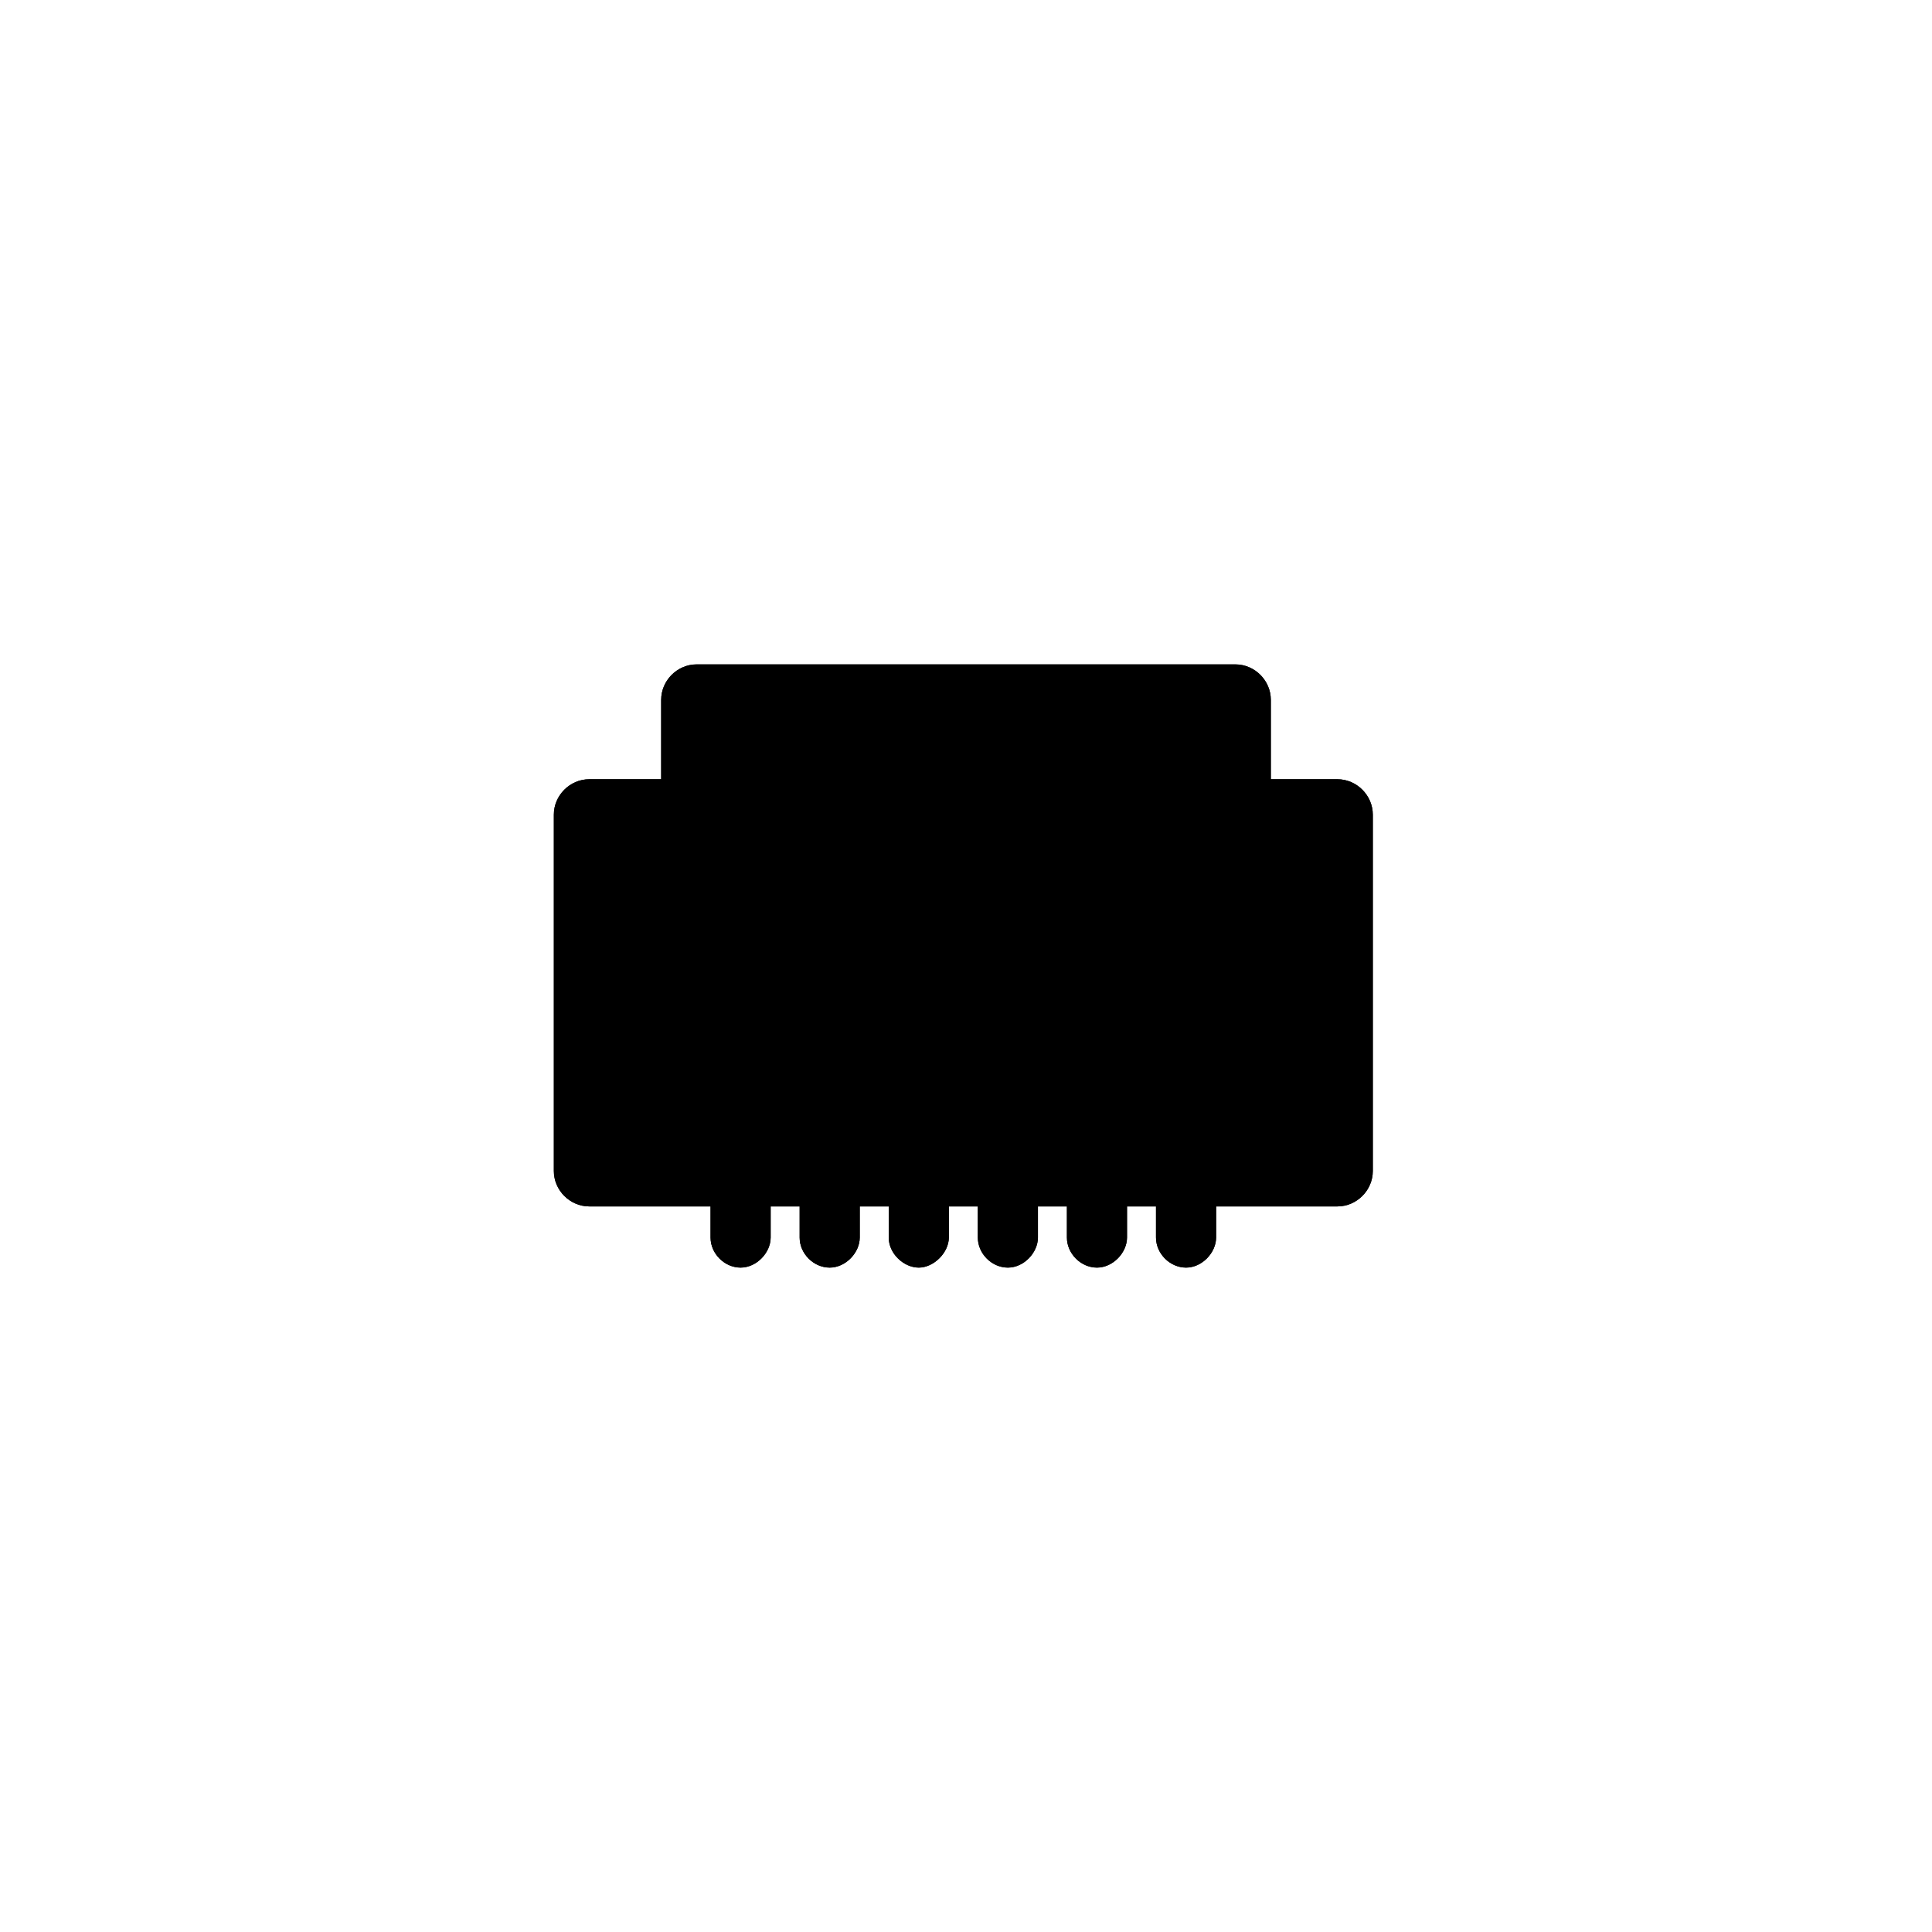 <svg xmlns="http://www.w3.org/2000/svg" width="180" height="180" version="1.1" viewBox="0 0 180 180">
    <path class="bon-svg-lightblue" d="M125.1,72.6h-6.7v-7.4c0-1.8-1.5-3.3-3.3-3.3h-50.2c-1.8,0-3.3,1.5-3.3,3.3v7.4h-6.7c-1.8,0-3.3,1.5-3.3,3.3v33.2c0,1.8,1.5,3.3,3.3,3.3h11.3v2.9c0,1.5,1.3,2.8,2.8,2.8s2.8-1.4,2.8-2.8v-2.9h2.7v2.9c0,1.5,1.3,2.8,2.8,2.8s2.8-1.4,2.8-2.8v-2.9h2.7v2.9c0,1.5,1.4,2.8,2.8,2.8s2.8-1.4,2.8-2.8v-2.9h2.7v2.9c0,1.5,1.3,2.8,2.8,2.8s2.8-1.4,2.8-2.8v-2.9h2.7v2.9c0,1.5,1.3,2.8,2.8,2.8s2.8-1.4,2.8-2.8v-2.9h2.7v2.9c0,1.5,1.3,2.8,2.8,2.8s2.8-1.4,2.8-2.8v-2.9h11.3c1.8,0,3.3-1.5,3.3-3.3v-33.2c0-1.8-1.5-3.3-3.3-3.3Z"/>
      <path class="bon-svg-darkblue" d="M70.2,94.6h39.5c1,0,1.9-.8,1.9-1.9v-23.4c0-1-.8-1.9-1.9-1.9h-39.5c-1,0-1.9.8-1.9,1.9v23.4c0,1,.8,1.9,1.9,1.9ZM70.1,69.3c0,0,0-.1.1-.1h39.5c0,0,.1,0,.1.1v23.4c0,0,0,.1-.1.1h-39.5c0,0-.1,0-.1-.1v-23.4Z"/>
      <path class="bon-svg-darkblue" d="M125.1,72.6h-6.7v-7.4c0-1.8-1.5-3.3-3.3-3.3h-50.2c-1.8,0-3.3,1.5-3.3,3.3v7.4h-6.7c-1.8,0-3.3,1.5-3.3,3.3v33.2c0,1.8,1.5,3.3,3.3,3.3h11.3v2.9c0,1.5,1.3,2.8,2.8,2.8s2.8-1.4,2.8-2.8v-2.9h2.7v2.9c0,1.5,1.3,2.8,2.8,2.8s2.8-1.4,2.8-2.8v-2.9h2.7v2.9c0,1.5,1.4,2.8,2.8,2.8s2.8-1.4,2.8-2.8v-2.9h2.7v2.9c0,1.5,1.3,2.8,2.8,2.8s2.8-1.4,2.8-2.8v-2.9h2.7v2.9c0,1.5,1.3,2.8,2.8,2.8s2.8-1.4,2.8-2.8v-2.9h2.7v2.9c0,1.5,1.3,2.8,2.8,2.8s2.8-1.4,2.8-2.8v-2.9h11.3c1.8,0,3.3-1.5,3.3-3.3v-33.2c0-1.8-1.5-3.3-3.3-3.3ZM70.1,115.3c0,.5-.6,1.1-1.1,1.1s-1.1-.6-1.1-1.1v-8.3c0-.5.6-1.1,1.1-1.1s1.1.6,1.1,1.1v8.3ZM78.5,115.3c0,.5-.6,1.1-1.1,1.1s-1.1-.6-1.1-1.1v-8.3c0-.5.6-1.1,1.1-1.1s1.1.6,1.1,1.1v8.3ZM86.9,115.3c0,.5-.6,1.1-1.1,1.1s-1.1-.6-1.1-1.1v-8.3c0-.5.6-1.1,1.1-1.1s1.1.6,1.1,1.1v8.3ZM95.3,115.3c0,.5-.6,1.1-1.1,1.1s-1.1-.6-1.1-1.1v-8.3c0-.5.6-1.1,1.1-1.1s1.1.6,1.1,1.1v8.3ZM103.7,115.3c0,.5-.6,1.1-1.1,1.1s-1.1-.6-1.1-1.1v-8.3c0-.5.6-1.1,1.1-1.1s1.1.6,1.1,1.1v8.3ZM112.1,115.3c0,.5-.6,1.1-1.1,1.1s-1.1-.6-1.1-1.1v-8.3c0-.5.6-1.1,1.1-1.1s1.1.6,1.1,1.1v8.3ZM126.7,109.1c0,.9-.7,1.6-1.6,1.6h-11.3v-3.7c0-1.5-1.3-2.8-2.8-2.8s-2.8,1.3-2.8,2.8v3.7h-2.7v-3.7c0-1.5-1.3-2.8-2.8-2.8s-2.8,1.3-2.8,2.8v3.7h-2.7v-3.7c0-1.5-1.3-2.8-2.8-2.8s-2.8,1.3-2.8,2.8v3.7h-2.7v-3.7c0-1.5-1.3-2.8-2.8-2.8s-2.8,1.3-2.8,2.8v3.7h-2.7v-3.7c0-1.5-1.3-2.8-2.8-2.8s-2.8,1.3-2.8,2.8v3.7h-2.7v-3.7c0-1.5-1.3-2.8-2.8-2.8s-2.8,1.3-2.8,2.8v3.7h-11.3c-.9,0-1.6-.7-1.6-1.6v-33.2c0-.9.7-1.6,1.6-1.6h6.7v3.8c0,.5.4.9.9.9s.9-.4.9-.9v-12.9c0-.9.7-1.6,1.6-1.6h50.2c.9,0,1.6.7,1.6,1.6v31.6c0,.9-.7,1.6-1.6,1.6h-50.2c-.9,0-1.6-.7-1.6-1.6v-13.4c0-.5-.4-.9-.9-.9s-.9.4-.9.9v13.4c0,1.8,1.5,3.3,3.3,3.3h50.2c1.8,0,3.3-1.5,3.3-3.3v-22.5h6.7c.9,0,1.6.7,1.6,1.6v33.2Z"/>
</svg>
